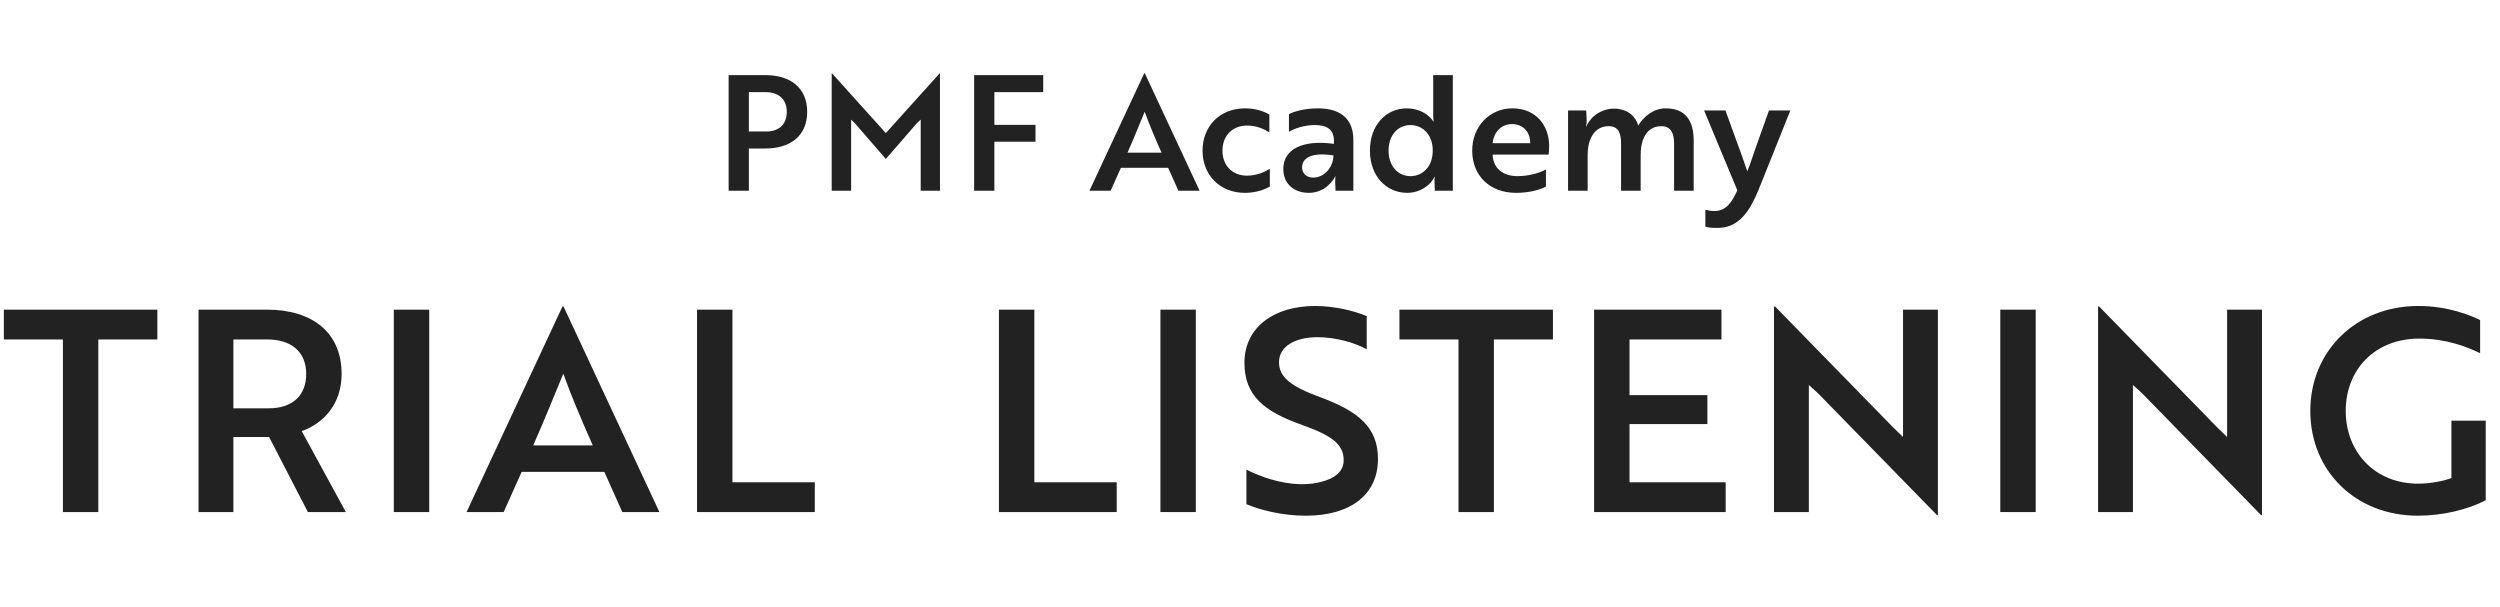<svg width="498" height="121" viewBox="0 0 498 121" fill="none" xmlns="http://www.w3.org/2000/svg">
<path d="M152.439 29.584H149.175V38H145.143V14.96H152.439C157.559 14.96 160.791 17.584 160.791 22.288C160.791 26.96 157.559 29.584 152.439 29.584ZM152.471 18.352H149.175V26.192H152.631C155.127 26.192 156.727 24.816 156.727 22.288C156.727 19.728 155.063 18.352 152.471 18.352ZM176.458 31.664L170.442 24.72L169.546 23.824V38H165.674V14.608H165.738L176.458 26.512L187.178 14.608H187.242V38H183.402V23.824L182.474 24.72C180.49 27.056 178.474 29.36 176.458 31.664ZM207.809 18.352H198.081V24.88H206.273V28.24H198.081V38H194.049V14.96H207.809V18.352ZM217.013 38L227.925 14.608H228.053L238.965 38H234.741L232.693 33.424H223.285L221.237 38H217.013ZM224.597 30.416H231.381C230.069 27.472 228.981 24.88 228.021 22.256C227.029 24.656 225.845 27.6 224.597 30.416ZM243.514 30C243.514 32.976 245.498 34.992 248.41 34.992C250.458 34.992 252.154 34.128 252.954 33.616V37.168C252.154 37.584 250.522 38.416 247.994 38.416C242.97 38.416 239.546 34.832 239.546 30C239.546 25.168 242.97 21.584 247.994 21.584C250.522 21.584 252.058 22.384 252.858 22.8V26.384C251.866 25.712 250.266 25.008 248.41 25.008C245.53 25.008 243.514 27.024 243.514 30ZM256.756 26.256V22.736C257.652 22.256 259.796 21.584 262.516 21.584C267.252 21.584 269.588 23.856 269.588 27.856V38H266.036L265.972 36.336C265.94 35.6 266.036 35.12 266.036 35.12H265.972C265.684 35.824 263.988 38.416 260.724 38.416C257.876 38.416 255.636 36.72 255.636 33.648C255.636 29.712 259.508 27.792 265.716 28.656V28.048C265.716 25.712 264.244 24.912 261.908 24.912C259.796 24.912 257.78 25.616 256.756 26.256ZM261.588 35.376C263.892 35.376 265.62 33.2 265.62 30.96C261.236 30.256 259.38 31.504 259.38 33.328C259.38 34.544 260.244 35.376 261.588 35.376ZM289.401 14.96V38H285.817L285.753 36.336C285.721 35.664 285.817 35.216 285.817 35.216H285.753C284.985 36.912 282.809 38.416 280.345 38.416C276.153 38.416 272.889 35.088 272.889 30C272.889 24.848 276.153 21.584 280.249 21.584C282.713 21.584 284.665 22.832 285.529 24.208H285.593C285.593 24.208 285.497 23.76 285.497 22.896V14.96H289.401ZM280.985 24.912C278.393 24.912 276.601 26.992 276.601 30C276.601 32.976 278.393 35.088 280.985 35.088C283.129 35.088 285.401 33.456 285.401 30C285.401 26.544 283.129 24.912 280.985 24.912ZM301.264 21.584C306.064 21.584 308.592 25.104 308.592 29.072C308.592 29.808 308.496 30.512 308.496 30.8H297.328C297.424 33.488 299.344 35.088 302.288 35.088C304.528 35.088 306.864 34.416 307.952 33.744V37.168C306.832 37.776 304.688 38.416 302 38.416C296.688 38.416 293.264 34.928 293.264 30C293.264 25.168 296.752 21.584 301.264 21.584ZM304.816 28.528C304.848 26.512 303.6 24.72 301.2 24.72C298.896 24.72 297.52 26.512 297.328 28.528H304.816ZM312.357 22H315.973L316.069 24.048C316.069 24.656 315.941 25.072 315.941 25.2H316.005C316.773 23.28 318.821 21.776 321.189 21.648C321.733 21.616 322.277 21.648 322.789 21.776C324.485 22.128 325.829 23.216 326.341 25.008C327.461 23.12 329.477 21.584 331.813 21.584C335.557 21.584 337.381 23.824 337.381 27.984V38H333.477V28.592C333.477 26.704 332.933 25.136 330.949 25.136C327.877 25.136 326.821 27.984 326.821 30.8V38H322.917V28.592C322.917 26.768 322.533 25.136 320.453 25.136C317.445 25.136 316.261 27.952 316.261 30.8V38H312.357V22ZM339.708 45.136V41.776C340.028 41.872 340.668 42.032 341.532 42.032C343.836 42.032 345.02 40.272 346.076 37.904L339.452 22H343.708L345.756 27.664C346.556 29.808 347.356 31.984 348.06 34.128C348.636 32.784 349.756 29.264 350.364 27.664L352.38 22H356.636L350.396 37.584C348.572 42.128 346.588 44.688 343.452 45.296C342.78 45.392 342.14 45.424 341.5 45.392C340.732 45.392 340.028 45.264 339.708 45.136Z" fill="#222222"/>
<path d="M31.346 67.616H19.586V102H12.53V67.616H0.77V61.68H31.346V67.616ZM39.547 61.68H53.155C62.283 61.68 68.051 66.272 68.051 74.504C68.051 80.44 64.467 84.36 60.099 85.872L68.891 102H61.331L53.603 87.048H46.491V102H39.547V61.68ZM53.211 67.616H46.491V81.336H53.547C58.083 81.336 60.995 78.928 60.995 74.504C60.995 70.024 57.971 67.616 53.211 67.616ZM85.499 102H78.443V61.68H85.499V102ZM92.941 102L112.037 61.064H112.261L131.357 102H123.965L120.381 93.992H103.917L100.333 102H92.941ZM106.213 88.728H118.085C115.789 83.576 113.885 79.04 112.205 74.448C110.469 78.648 108.397 83.8 106.213 88.728ZM162.308 102H138.844V61.68H145.9V96.064H162.308V102ZM222.449 102H198.985V61.68H206.041V96.064H222.449V102ZM238.211 102H231.155V61.68H238.211V102ZM260.1 102.728C255.452 102.728 251.084 101.608 248.284 100.432V93.544C251.14 95 255.004 96.344 259.036 96.456C260.492 96.456 261.892 96.344 263.068 96.008C265.924 95.336 267.66 93.88 267.66 91.696C267.66 88.504 265.364 86.768 259.204 84.584C251.812 81.952 247.892 78.816 247.892 72.264C247.892 65.208 253.772 60.952 261.948 60.952C265.98 60.952 269.844 61.96 272.252 62.968V69.576C269.956 68.288 266.092 67.168 262.452 67.168C257.86 67.168 254.78 69.072 254.78 72.152C254.78 75.008 256.908 76.912 263.068 79.152C270.46 81.896 274.492 85.032 274.492 91.416C274.492 98.472 269.116 102.728 260.1 102.728ZM309.345 67.616H297.585V102H290.529V67.616H278.769V61.68H309.345V67.616ZM343.754 102H317.546V61.68H342.914V67.616H324.602V78.704H340.114V84.472H324.602V96.064H343.754V102ZM386.027 102.616H385.859L362.283 78.48C361.667 77.92 360.995 77.248 360.323 76.688V102H353.379V61.064H353.603L377.123 85.144L379.083 87.048V61.68H386.027V102.616ZM405.511 102H398.455V61.68H405.511V102ZM450.584 102.616H450.416L426.84 78.48C426.224 77.92 425.552 77.248 424.88 76.688V102H417.936V61.064H418.16L441.68 85.144L443.64 87.048V61.68H450.584V102.616ZM495.156 99.648C491.684 101.496 486.532 102.728 481.66 102.728C469.172 102.728 460.212 93.768 460.212 81.84C460.212 69.968 469.284 60.952 481.716 60.952C487.764 60.952 492.188 62.856 494.036 63.752V70.36C491.404 69.072 487.26 67.448 481.94 67.448C472.98 67.448 467.268 73.72 467.268 81.84C467.268 90.072 473.092 96.344 481.66 96.344C484.068 96.344 486.756 95.84 488.324 95.224V83.8H495.156V99.648Z" fill="#222222"/>
</svg>
